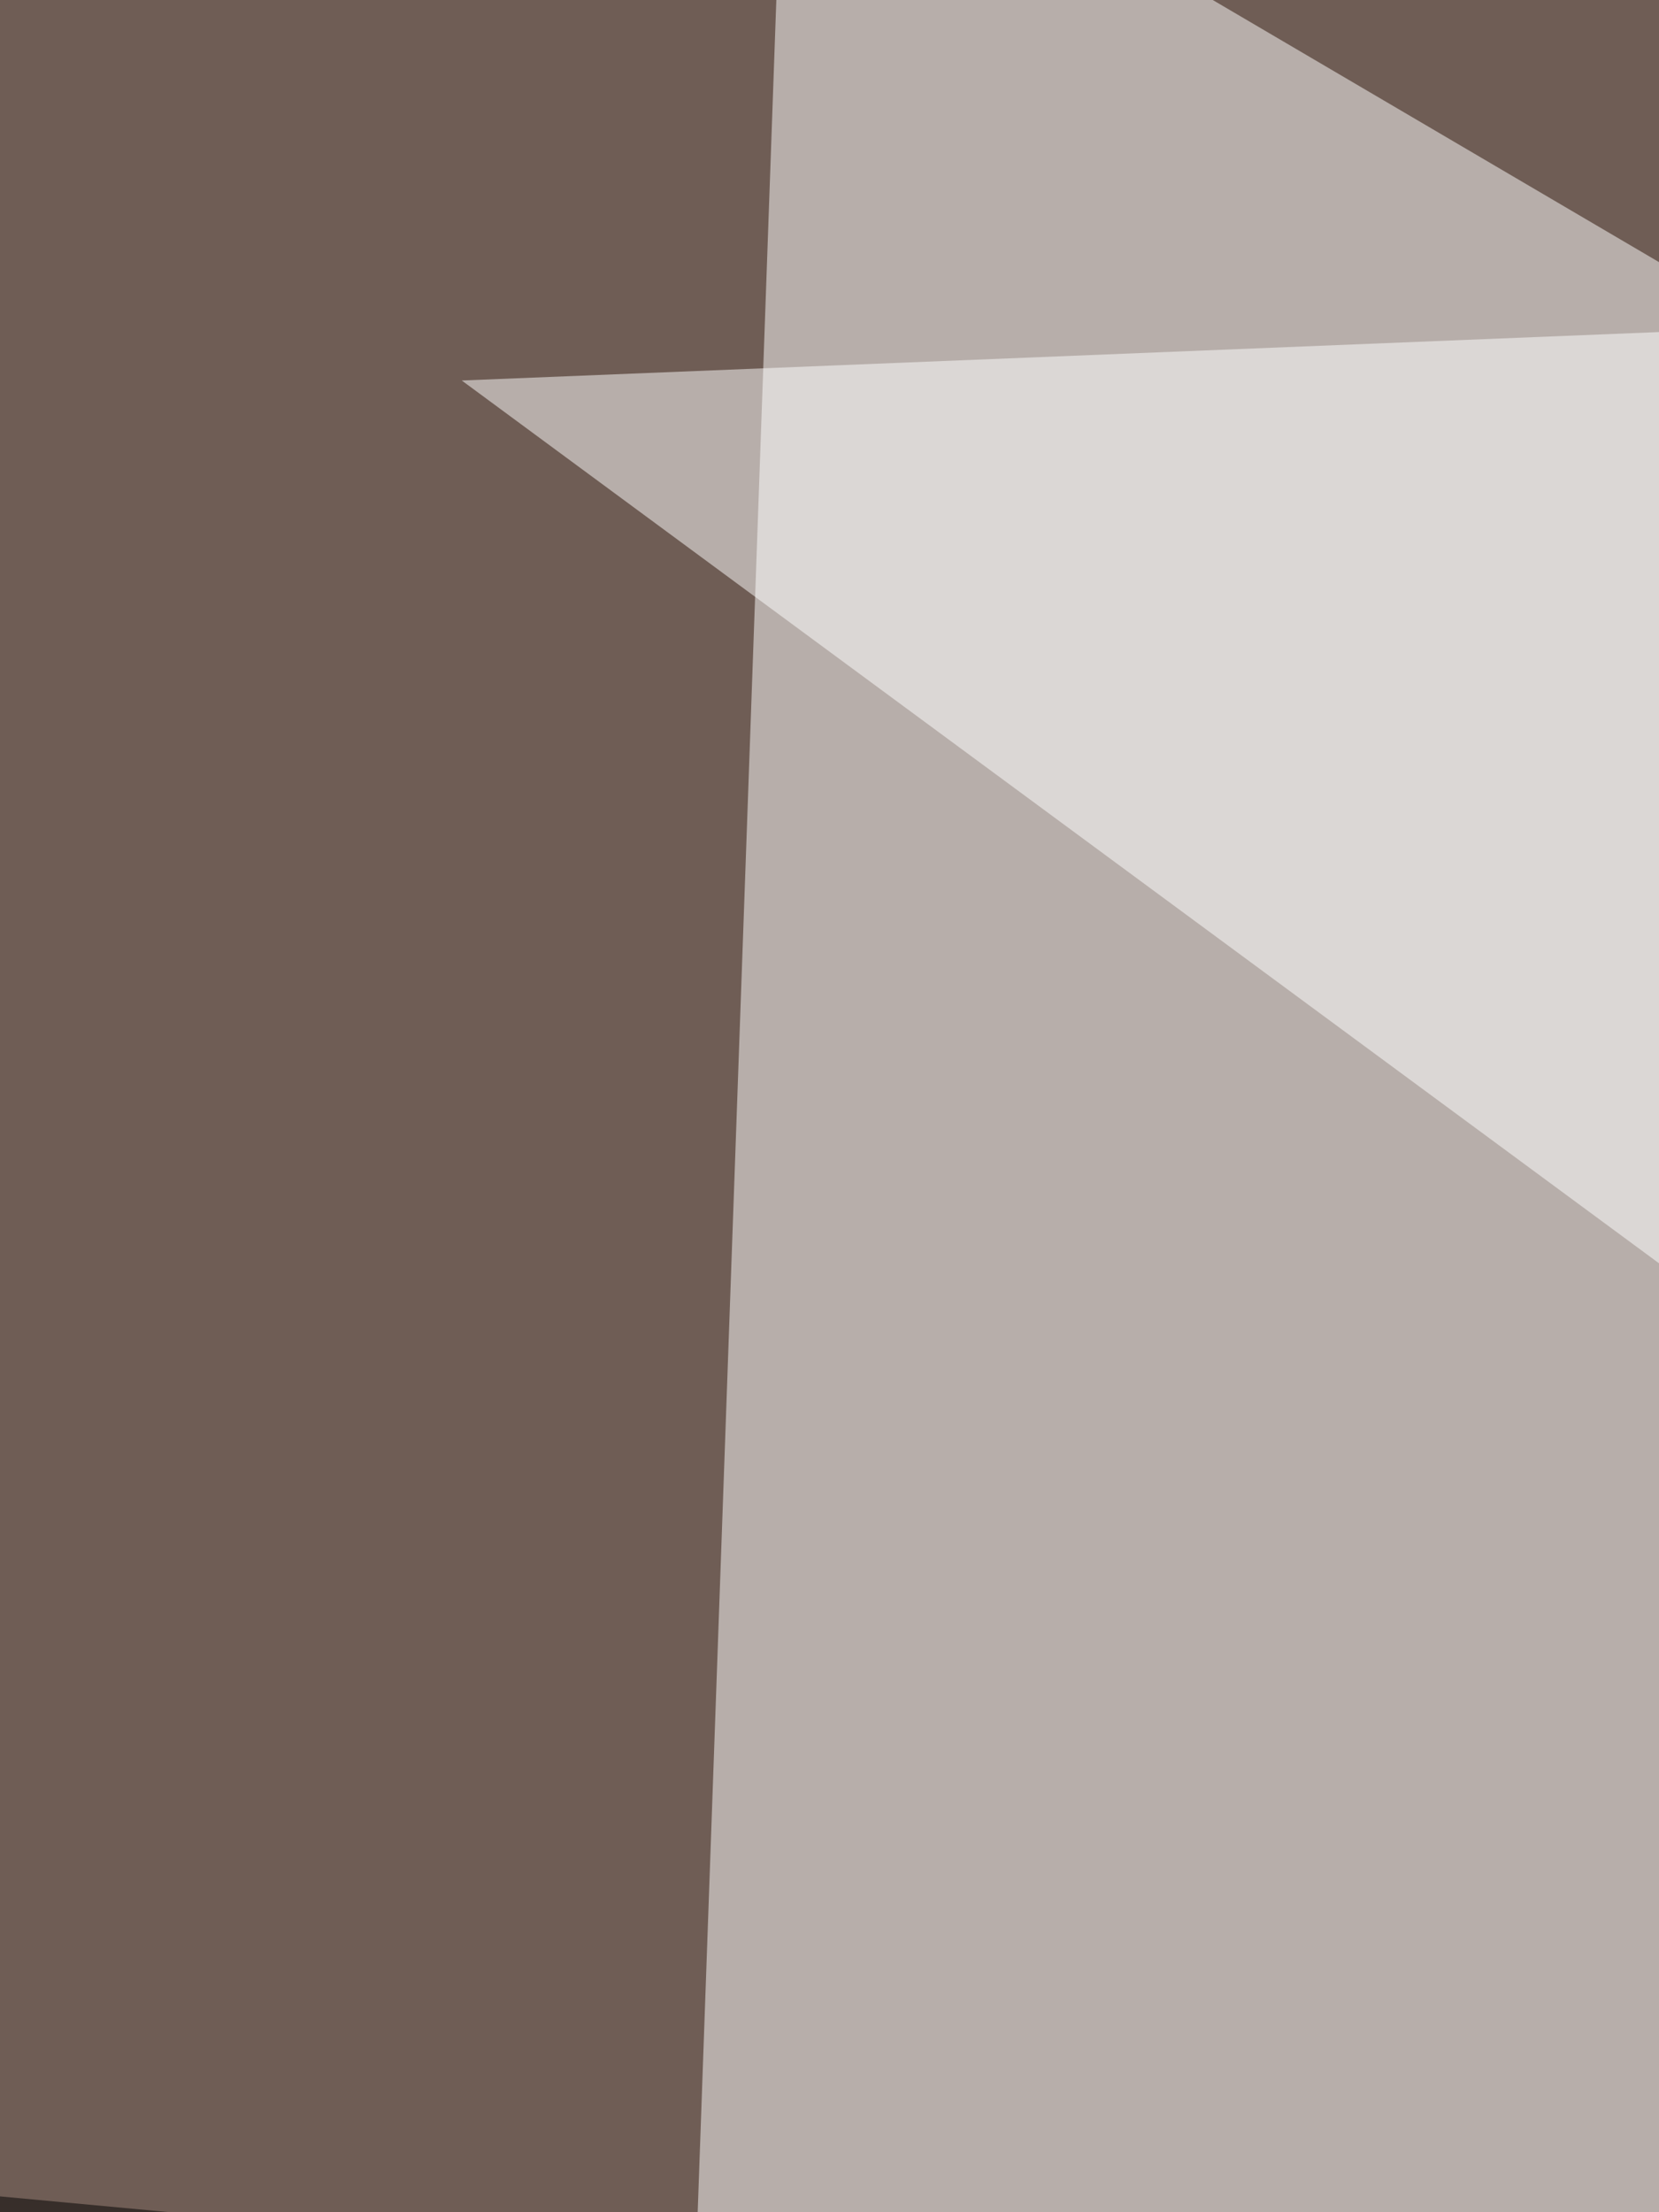 <svg xmlns="http://www.w3.org/2000/svg" width="300" height="400"><filter id="a"><feGaussianBlur stdDeviation="55"/></filter><rect width="100%" height="100%" fill="#6f5d55"/><g filter="url(#a)"><g fill-opacity=".5"><path fill="#fff" d="M142-45.4l-17.5 492.2 671-108.4z"/><path d="M795.4 224.1L-45.4 731l788 64.4z"/><path fill="#fff" d="M590.3 48.3L83.5 68.8l512.7 378z"/><path d="M10.3 795.4l-44-401.4 755.9 70.4z"/></g></g></svg>